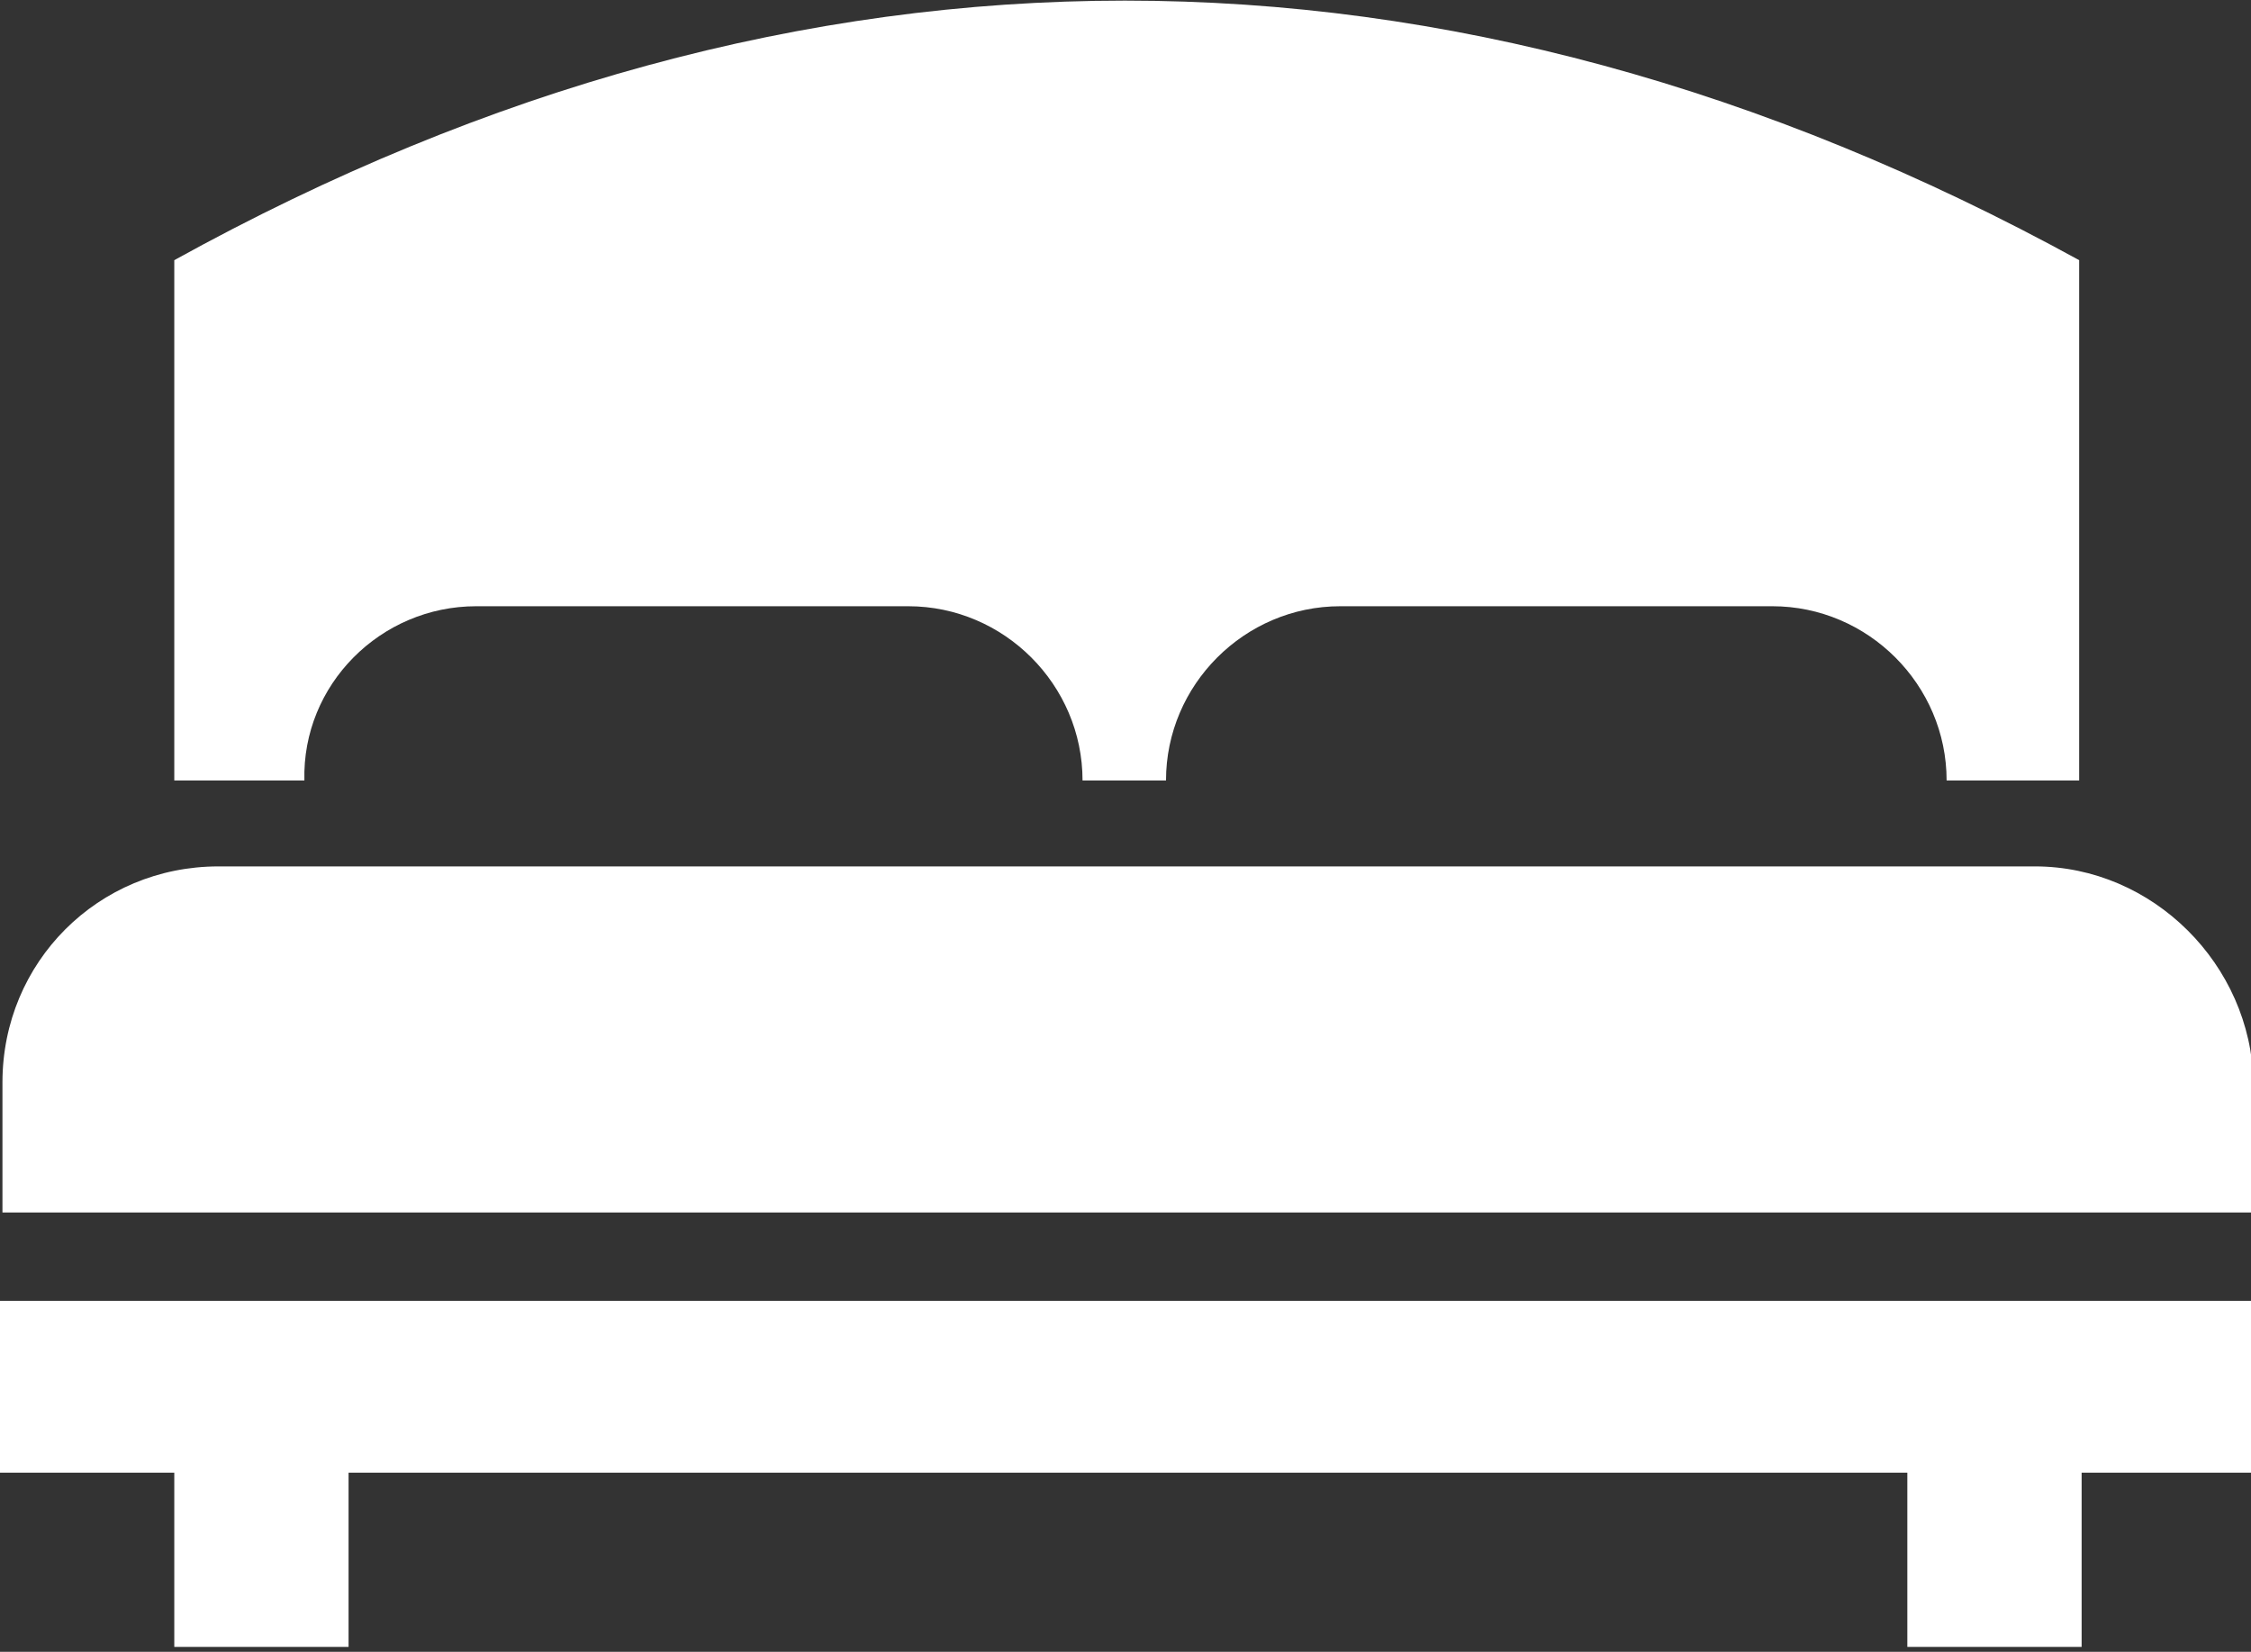 <?xml version="1.0" encoding="utf-8"?>
<!-- Generator: Adobe Illustrator 19.2.1, SVG Export Plug-In . SVG Version: 6.00 Build 0)  -->
<svg version="1.1" id="分離模式" xmlns="http://www.w3.org/2000/svg" xmlns:xlink="http://www.w3.org/1999/xlink" x="0px"
	 y="0px" viewBox="0 0 91.7 67.3" style="enable-background:new 0 0 91.7 67.3;" xml:space="preserve">
<rect x="0" y="0" width="91.7" height="67.3" fill="#333333" stroke="none"/>
<style type="text/css">
	.st0{fill:#FFFFFF;}
</style>
<g>
	<path class="st0" d="M19.4,24.7H37c3.9,0,7.1,3.2,7.1,7.1h3.4c0-3.9,3.2-7.1,7.1-7.1h17.6c3.9,0,7.1,3.2,7.1,7.1h5.4V10.6
		C59-3.5,32.6-3.5,7.1,10.6v21.2h5.3C12.3,27.9,15.5,24.7,19.4,24.7z M82.9,35.3h-74c-4.9,0-8.8,3.9-8.8,8.8v5.3h91.7v-5.3
		C91.7,39.3,87.7,35.3,82.9,35.3z M0,60h7.1v7.1h7.1V60h63.5v7.1h7.1V60h7.1V53H0V60z"/>
</g>
</svg>
